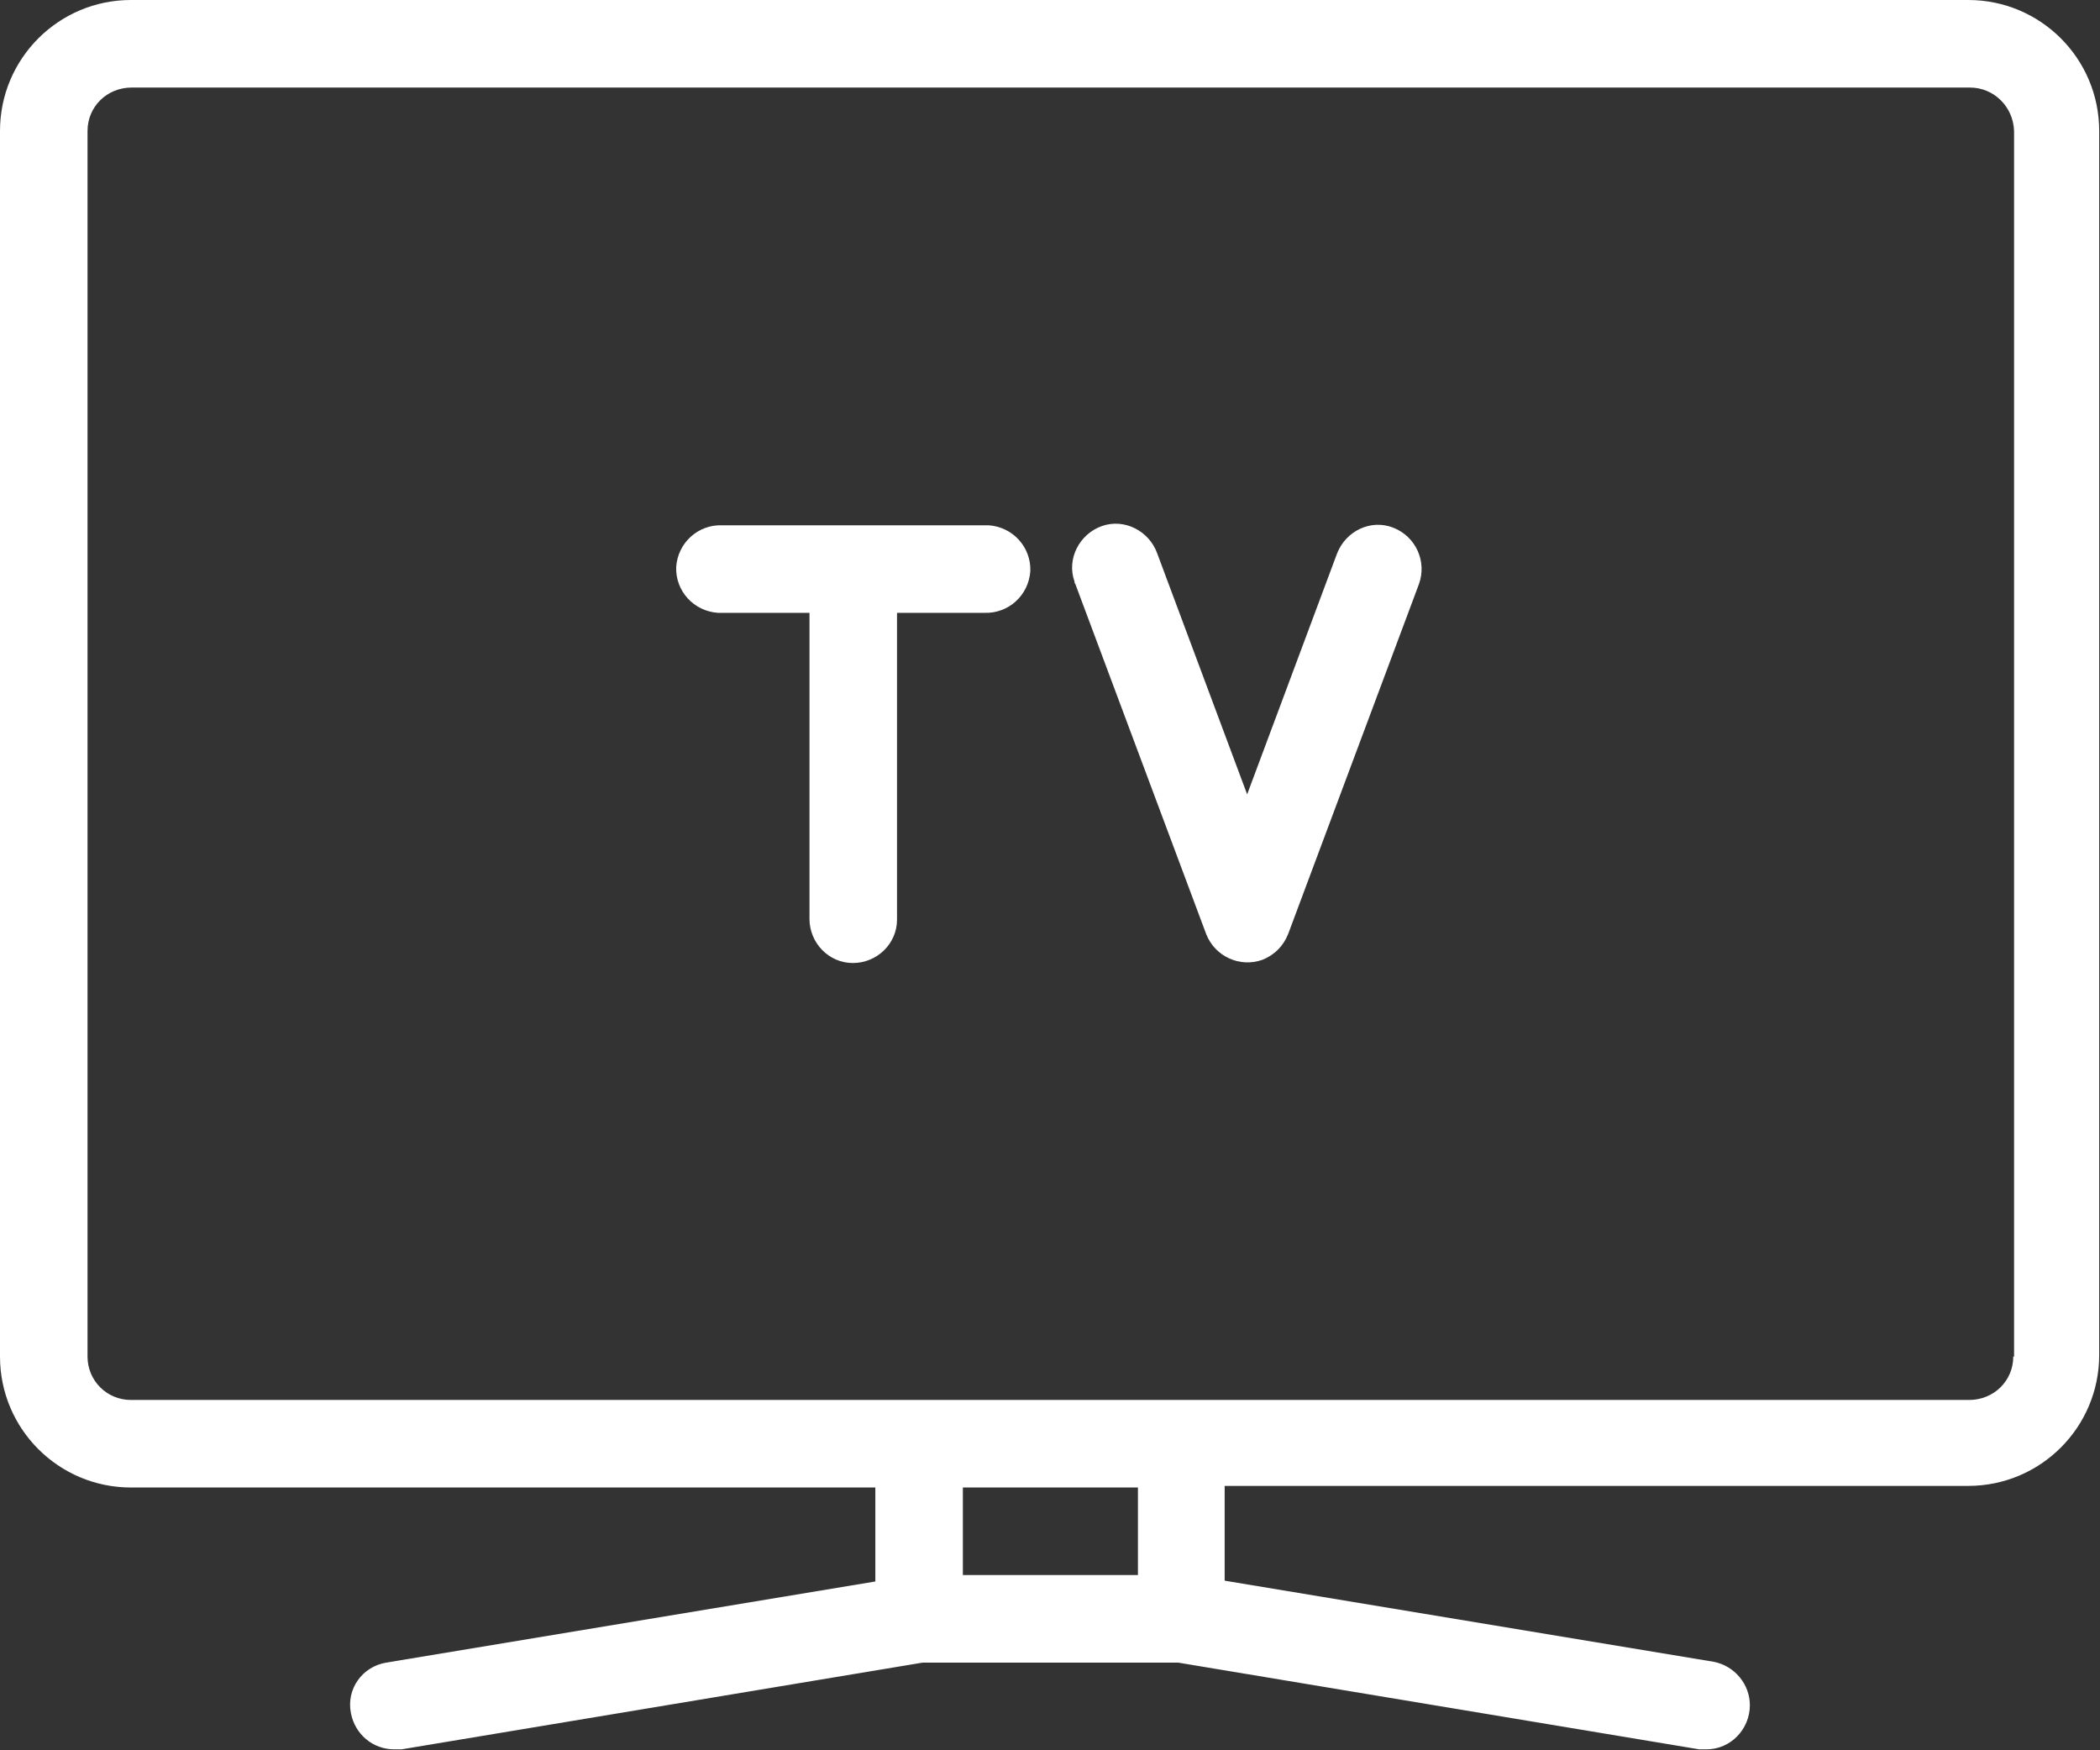 <?xml version="1.0" encoding="UTF-8"?>
<svg id="Capa_1" data-name="Capa 1" xmlns="http://www.w3.org/2000/svg" viewBox="0 0 26.15 21.79">
  <rect x="0" y="0" width="26.15" height="21.79" fill="#333333" stroke="none"/>
  <g id="ico-tv">
    <g id="Grupo_2631" data-name="Grupo 2631">
      <path id="Trazado_1768" data-name="Trazado 1768" d="m24.52,0H1.63C.73,0,0,.73,0,1.63v15.26c0,.9.73,1.63,1.63,1.63h9.27v1.17l-6.09,1.01c-.3.05-.5.33-.44.63.05.26.27.45.54.45.03,0,.06,0,.09,0l6.49-1.08h3.18l6.49,1.08s.06,0,.09,0c.3,0,.54-.25.54-.55,0-.26-.19-.49-.45-.54l-6.09-1.01v-1.18h9.26c.9,0,1.63-.73,1.63-1.63V1.63c0-.9-.73-1.63-1.63-1.63h0Zm-10.35,19.61h-2.18v-1.09h2.18v1.09Zm10.9-2.72c0,.3-.24.54-.55.54H1.63c-.3,0-.54-.24-.54-.54V1.63c0-.3.24-.54.55-.54h22.89c.3,0,.54.24.55.54v15.26Z" fill="#fff" stroke-width="0"/>
      <path id="Trazado_1769" data-name="Trazado 1769" d="m12.26,6.54h-3.27c-.3-.01-.55.22-.57.52-.01.3.22.55.52.57.02,0,.03,0,.05,0h1.09v3.81c0,.3.24.55.54.55.3,0,.55-.24.55-.54h0v-3.82h1.09c.3.01.55-.22.57-.52.01-.3-.22-.55-.52-.57-.02,0-.03,0-.05,0h0Z" fill="#fff" stroke-width="0"/>
      <path id="Trazado_1770" data-name="Trazado 1770" d="m17.35,6.57c-.28-.11-.59.04-.7.32l-1.12,3-1.12-3c-.1-.28-.41-.44-.69-.34-.28.1-.44.41-.34.69,0,.01,0,.02.01.03l1.63,4.36c.11.28.42.42.7.32.15-.06.26-.17.32-.32l1.63-4.36c.1-.28-.04-.59-.32-.7h0Z" fill="#fff" stroke-width="0"/>
    </g>
  </g>
</svg>